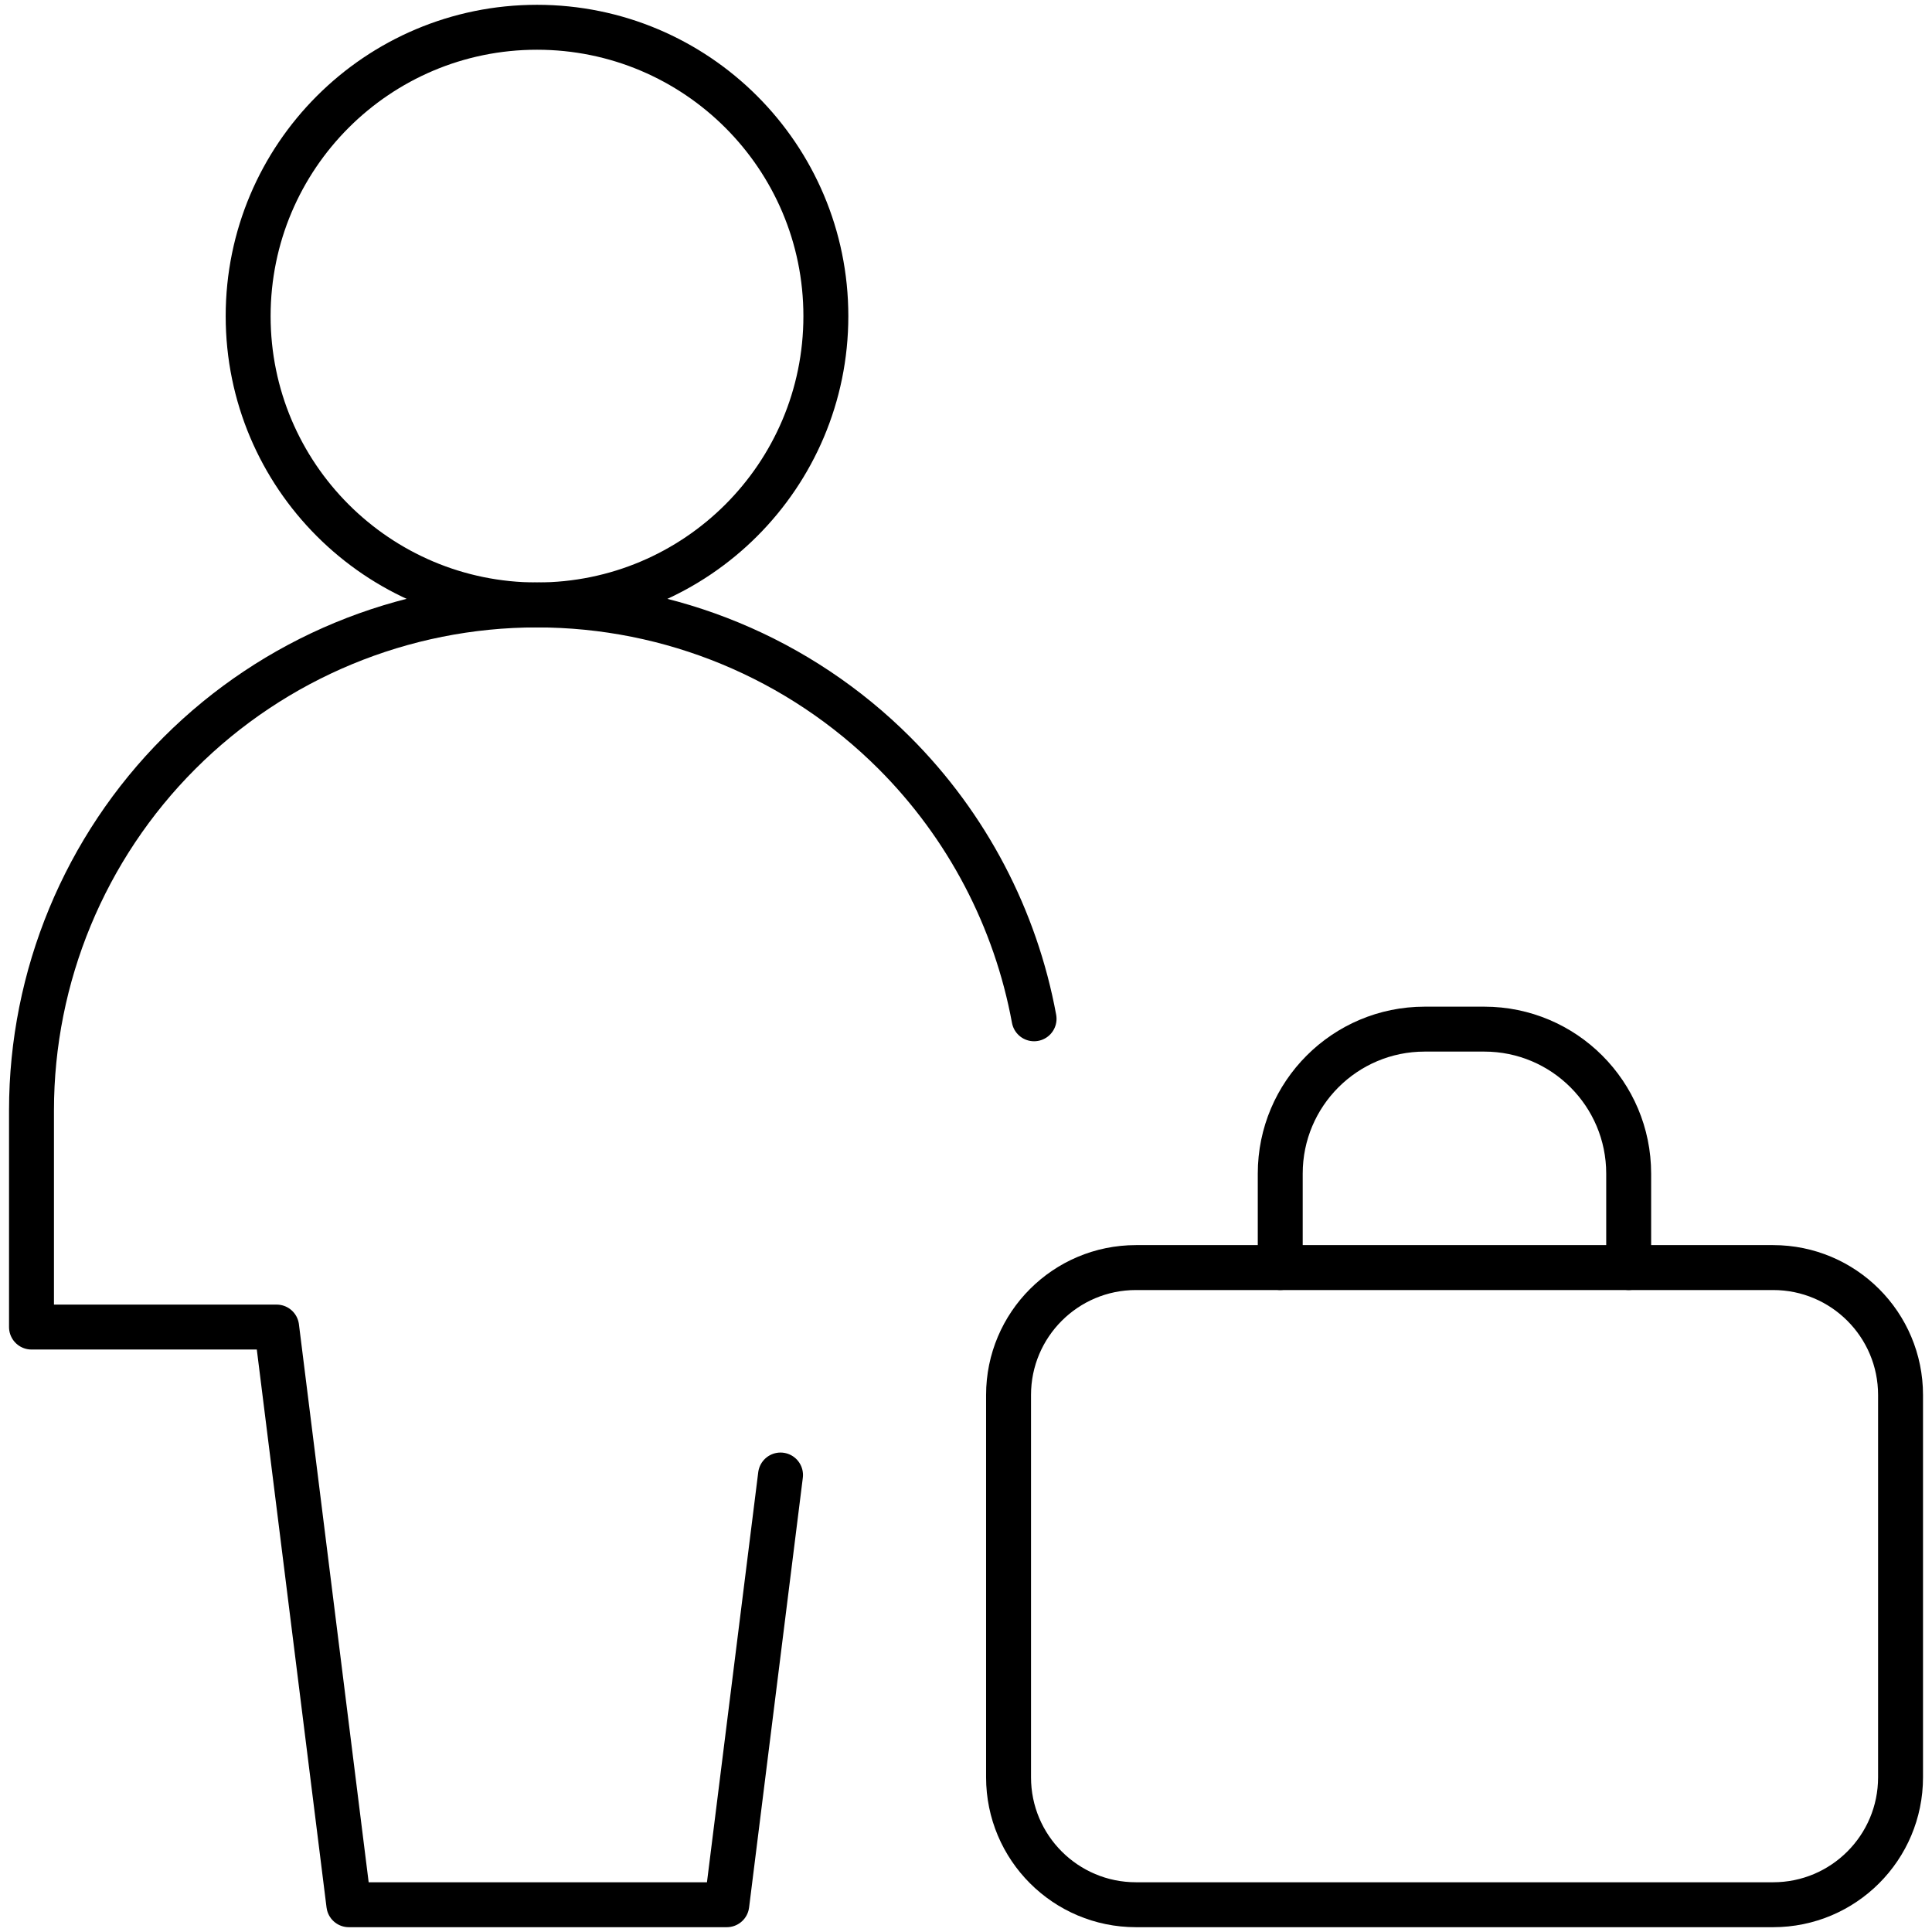<?xml version="1.0" encoding="UTF-8"?> <svg xmlns="http://www.w3.org/2000/svg" width="43" height="43" viewBox="0 0 43 43" fill="none"><path d="M11.952 13.464C15.502 13.464 18.381 10.586 18.381 7.036C18.381 3.485 15.502 0.607 11.952 0.607C8.402 0.607 5.523 3.485 5.523 7.036C5.523 10.586 8.402 13.464 11.952 13.464Z" stroke="black" stroke-linecap="round" stroke-linejoin="round"></path><path d="M17.372 32.829L16.176 42.393H7.764L6.157 29.536H0.701V24.714C0.701 21.731 1.886 18.869 3.996 16.759C6.106 14.65 8.967 13.464 11.951 13.464C14.935 13.464 17.796 14.65 19.906 16.759C21.529 18.382 22.605 20.45 23.015 22.675" stroke="black" stroke-linecap="round" stroke-linejoin="round"></path><path d="M22.447 31.048C22.447 29.482 23.717 28.212 25.283 28.212H39.464C41.031 28.212 42.3 29.482 42.3 31.048V39.557C42.3 41.123 41.031 42.393 39.464 42.393H25.283C23.717 42.393 22.447 41.123 22.447 39.557V31.048Z" stroke="black" stroke-linecap="round" stroke-linejoin="round"></path><path d="M28.494 28.212V26.12C28.494 24.345 29.933 22.905 31.709 22.905H33.035C34.81 22.905 36.249 24.345 36.249 26.12V28.212" stroke="black" stroke-linecap="round" stroke-linejoin="round"></path></svg> 
